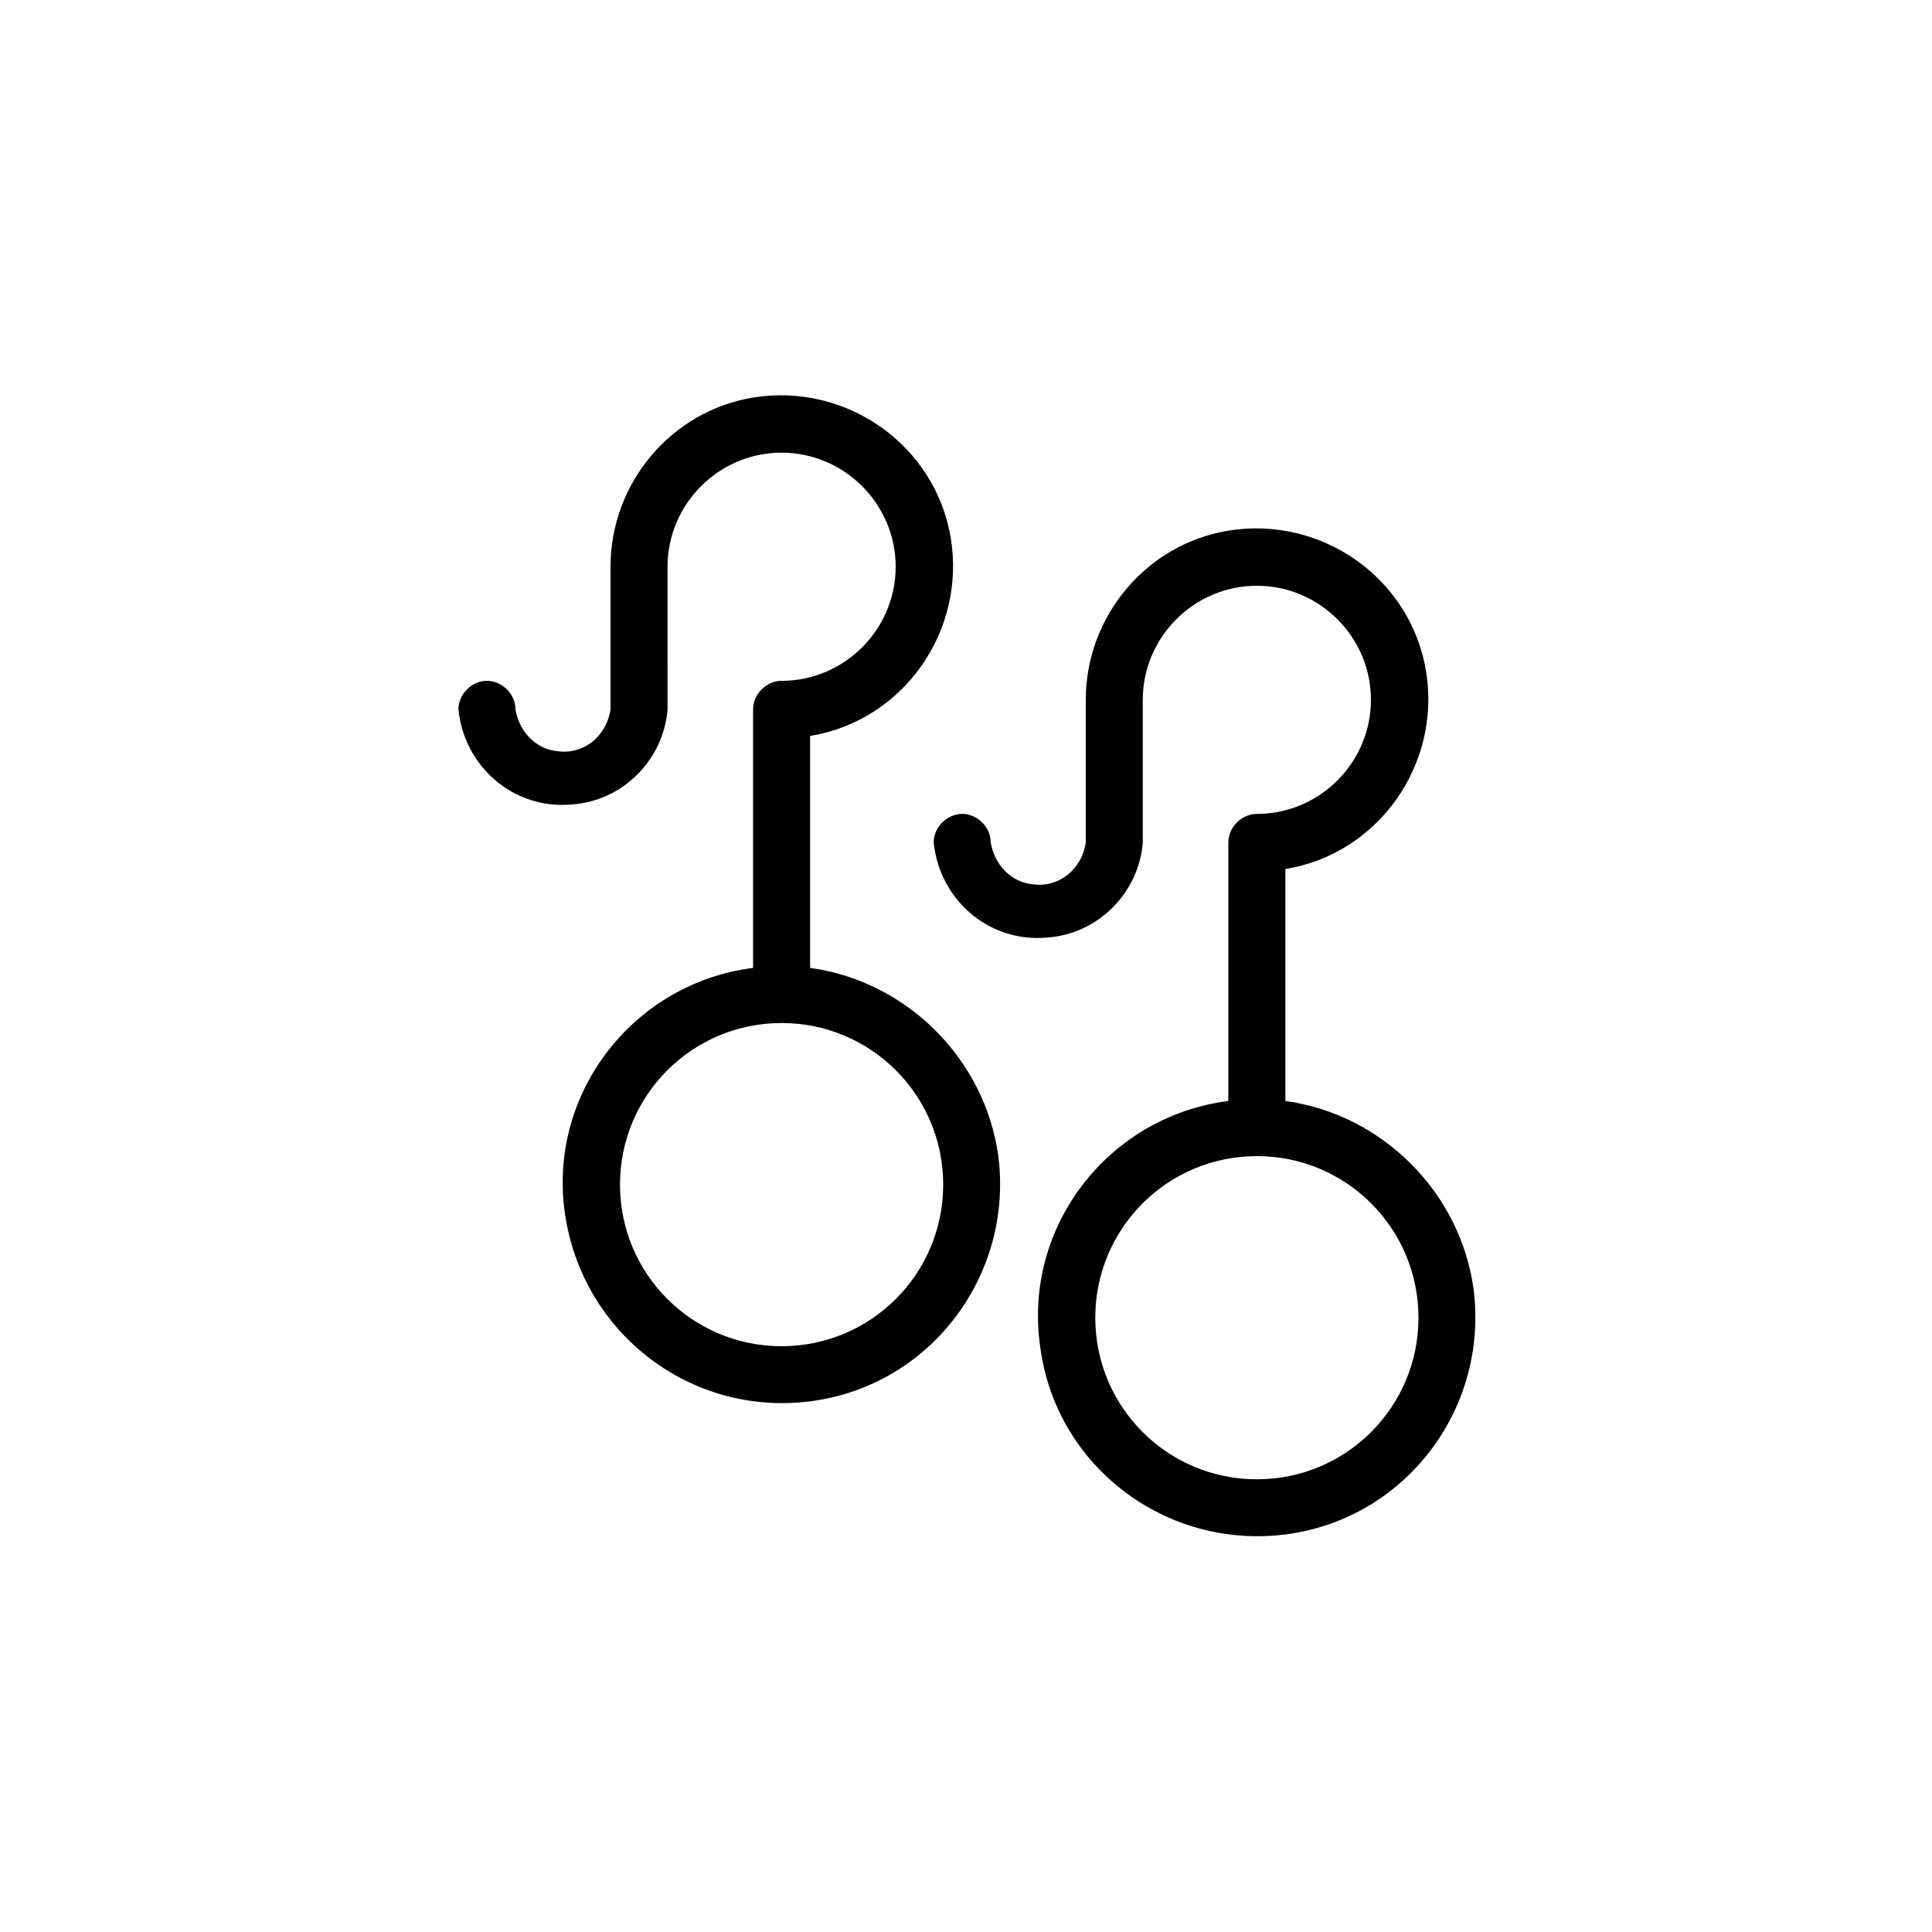 <?xml version="1.0" encoding="UTF-8"?>
<!-- Uploaded to: SVG Repo, www.svgrepo.com, Generator: SVG Repo Mixer Tools -->
<svg fill="#000000" width="800px" height="800px" version="1.1" viewBox="144 144 512 512" xmlns="http://www.w3.org/2000/svg">
 <g>
  <path d="m358.69 400.5v-61.465c24.688-4.031 41.312-27.711 37.281-52.395-4.031-24.688-27.711-41.312-52.395-37.281-21.664 3.527-37.785 22.672-37.785 44.84v37.785c-1.008 7.055-7.055 12.09-14.105 11.082-5.543-0.504-10.078-5.039-11.082-11.082 0-4.031-3.527-7.559-7.559-7.559s-7.559 3.527-7.559 7.559c1.512 15.113 14.609 26.703 30.23 25.191 13.602-1.008 24.184-12.09 25.191-25.191l-0.004-37.789c0-16.625 13.602-30.23 30.23-30.23 16.625 0 30.23 13.602 30.23 30.23 0 16.625-13.602 30.23-30.23 30.23-4.031 0-7.559 3.527-7.559 7.559v68.52c-31.742 4.023-54.414 33.246-49.879 64.984 4.535 31.738 33.25 53.906 64.992 49.879 31.738-4.031 53.906-33.25 49.879-64.992-3.531-25.695-24.188-46.352-49.879-49.875zm-7.559 100.26c-23.68 0-42.824-19.145-42.824-42.824s19.145-42.824 42.824-42.824c23.68 0 42.824 19.145 42.824 42.824s-19.145 42.824-42.824 42.824z"/>
  <path d="m484.64 435.77v-61.465c24.688-4.031 41.312-27.711 37.281-52.395-4.031-24.688-27.711-41.312-52.395-37.281-21.664 3.527-37.785 22.672-37.785 44.84v37.785c-1.008 7.055-7.055 12.09-14.105 11.082-5.543-0.504-10.078-5.039-11.082-11.082 0-4.031-3.527-7.559-7.559-7.559s-7.559 3.527-7.559 7.559c1.512 15.113 14.609 26.703 30.23 25.191 13.602-1.008 24.184-12.09 25.191-25.191l-0.004-37.789c0-16.625 13.602-30.23 30.23-30.23 16.625 0 30.23 13.602 30.23 30.23 0 16.625-13.602 30.23-30.23 30.23-4.031 0-7.559 3.527-7.559 7.559v68.52c-31.738 4.027-54.41 33.246-49.875 64.988 4.031 31.738 33.25 53.906 64.992 49.879 31.738-4.031 53.906-33.25 49.879-64.992-3.531-25.695-24.188-46.352-49.883-49.879zm-7.555 100.26c-23.68 0-42.824-19.145-42.824-42.824s19.145-42.824 42.824-42.824c23.68 0 42.824 19.145 42.824 42.824s-19.145 42.824-42.824 42.824z"/>
 </g>
</svg>
